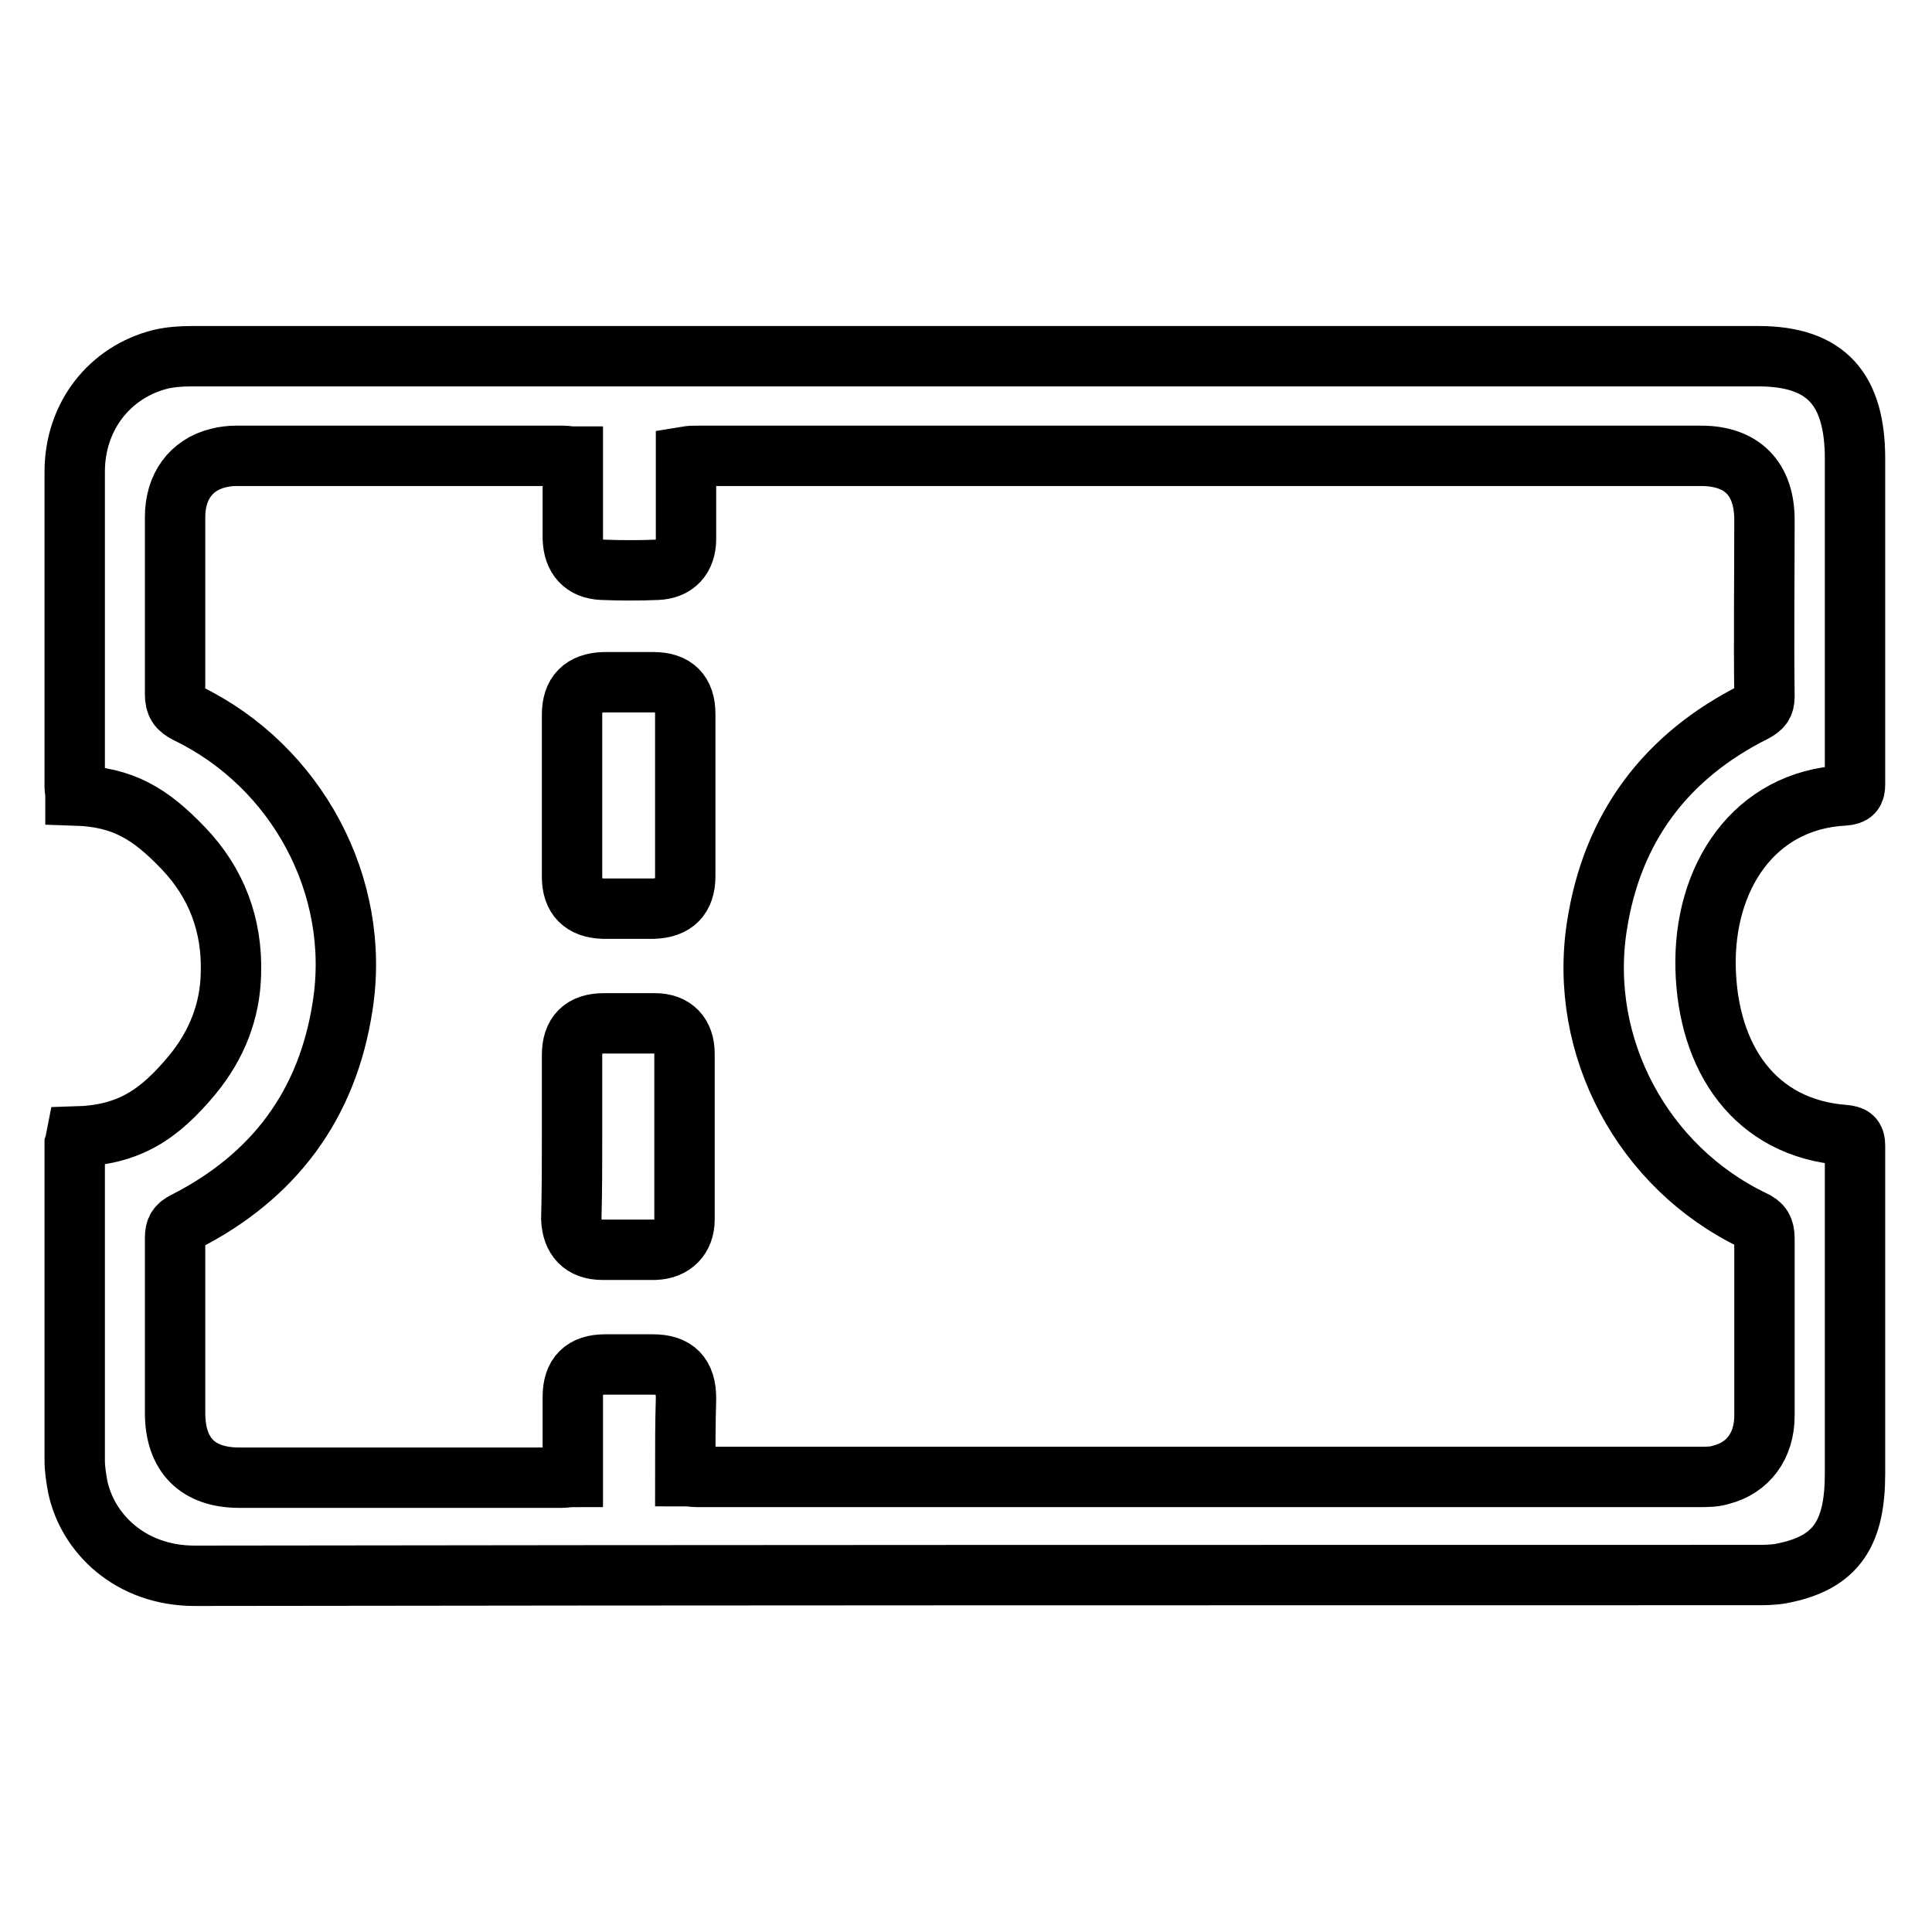 <?xml version="1.0" encoding="utf-8"?>
<!-- Svg Vector Icons : http://www.onlinewebfonts.com/icon -->
<!DOCTYPE svg PUBLIC "-//W3C//DTD SVG 1.1//EN" "http://www.w3.org/Graphics/SVG/1.1/DTD/svg11.dtd">
<svg version="1.1" xmlns="http://www.w3.org/2000/svg" xmlns:xlink="http://www.w3.org/1999/xlink" x="0px" y="0px" viewBox="0 0 256 256" enable-background="new 0 0 256 256" xml:space="preserve">
<g> <path stroke-width="8" fill-opacity="0" stroke="#000000"  d="M10.1,150.6c7-0.2,11-2.9,15.4-8.2c3.2-3.9,5-8.4,5.1-13.4c0.2-6.4-1.9-12-6.3-16.6c-4.4-4.6-8-6.8-14.3-7 c0-0.5-0.1-0.8-0.1-1.1c0-14.6,0-27.2,0-41.8c0-7.3,4.6-13.2,11.4-14.9c1.3-0.3,2.7-0.4,4.1-0.4c69.8,0,137.7,0,207.6,0 c9.1,0,12.8,4.5,12.8,13.6c0,14.4,0,28.8,0,43.1c0,1.1-0.3,1.4-1.4,1.5c-12,0.6-18.7,10.9-18.4,22.9c0.3,11.9,6.5,21.2,18.4,22.1 c1,0.1,1.4,0.3,1.4,1.4c0,14.5,0,28.9,0,43.4c0,7.8-2.3,11.9-9.8,13.3c-1.1,0.2-2.2,0.2-3.3,0.2c-69.6,0-137.3,0-206.9,0.1 c-8.5,0-14.2-5.6-15.5-11.8c-0.2-1.1-0.4-2.3-0.4-3.5c0-14.6,0-27.3,0-41.9C10,151.3,10,151.1,10.1,150.6L10.1,150.6z M90.8,195.6 c0.6,0,1.1,0.1,1.5,0.1c44.3,0,88.6,0,132.9,0c1,0,2,0,2.9-0.3c3.5-0.9,5.7-3.8,5.7-7.8c0-7.8,0-15.7,0-23.5c0-1.3-0.4-1.9-1.5-2.4 c-14.6-7-23.2-23-20.7-39c2-13,9.1-22.5,20.9-28.4c0.9-0.5,1.3-0.9,1.3-2c-0.1-7.8,0-15.6,0-23.4c0-5.5-3-8.5-8.4-8.5 c-44.3,0-88.7,0-133,0c-0.5,0-0.9,0-1.5,0.1c0,3.7,0,7.3,0,10.9c0,2.5-1.4,4-3.8,4.1c-2.4,0.1-4.8,0.1-7.3,0 c-2.5-0.1-3.8-1.6-3.9-4.1c0-1.7,0-3.4,0-5.1c0-1.9,0-3.8,0-5.8c-0.5,0-0.9-0.1-1.2-0.1c-14.5,0-28.9,0-43.4,0 c-0.8,0-1.6,0.1-2.4,0.3c-3.6,0.9-5.7,3.8-5.7,7.8c0,7.8,0,15.7,0,23.5c0,1.3,0.4,1.9,1.6,2.5c14.5,7,23.1,22.9,20.6,38.8 c-2,13.1-9.1,22.6-20.9,28.6c-1,0.5-1.3,1-1.3,2.1c0,7.7,0,15.5,0,23.2c0,5.6,3,8.6,8.5,8.6c14.2,0,28.5,0,42.7,0 c0.5,0,0.9-0.1,1.5-0.1c0-3.6,0-7.1,0-10.6c0-2.9,1.4-4.3,4.3-4.3c2.1,0,4.2,0,6.3,0c3,0,4.4,1.4,4.4,4.5 C90.8,188.6,90.8,192,90.8,195.6L90.8,195.6z M90.8,105.4c0,3.6,0,7.2,0,10.7c0,2.8-1.4,4.2-4.2,4.3c-2.2,0-4.5,0-6.7,0 c-2.7-0.1-4.1-1.5-4.1-4.2c0-7.2,0-14.3,0-21.5c0-2.8,1.4-4.2,4.2-4.3c2.2,0,4.4,0,6.6,0c2.8,0,4.2,1.4,4.2,4.2 C90.8,98.2,90.8,101.8,90.8,105.4L90.8,105.4z M75.8,150.4c0-3.5,0-7.1,0-10.6c0-2.8,1.4-4.2,4.2-4.2c2.3,0,4.6,0,6.8,0 c2.5,0,3.9,1.5,3.9,4c0,7.3,0,14.7,0,22c0,2.4-1.5,3.9-3.9,4c-2.3,0-4.7,0-7,0c-2.6,0-4-1.5-4.1-4.1 C75.8,157.7,75.8,154.1,75.8,150.4L75.8,150.4z"/></g>
</svg>